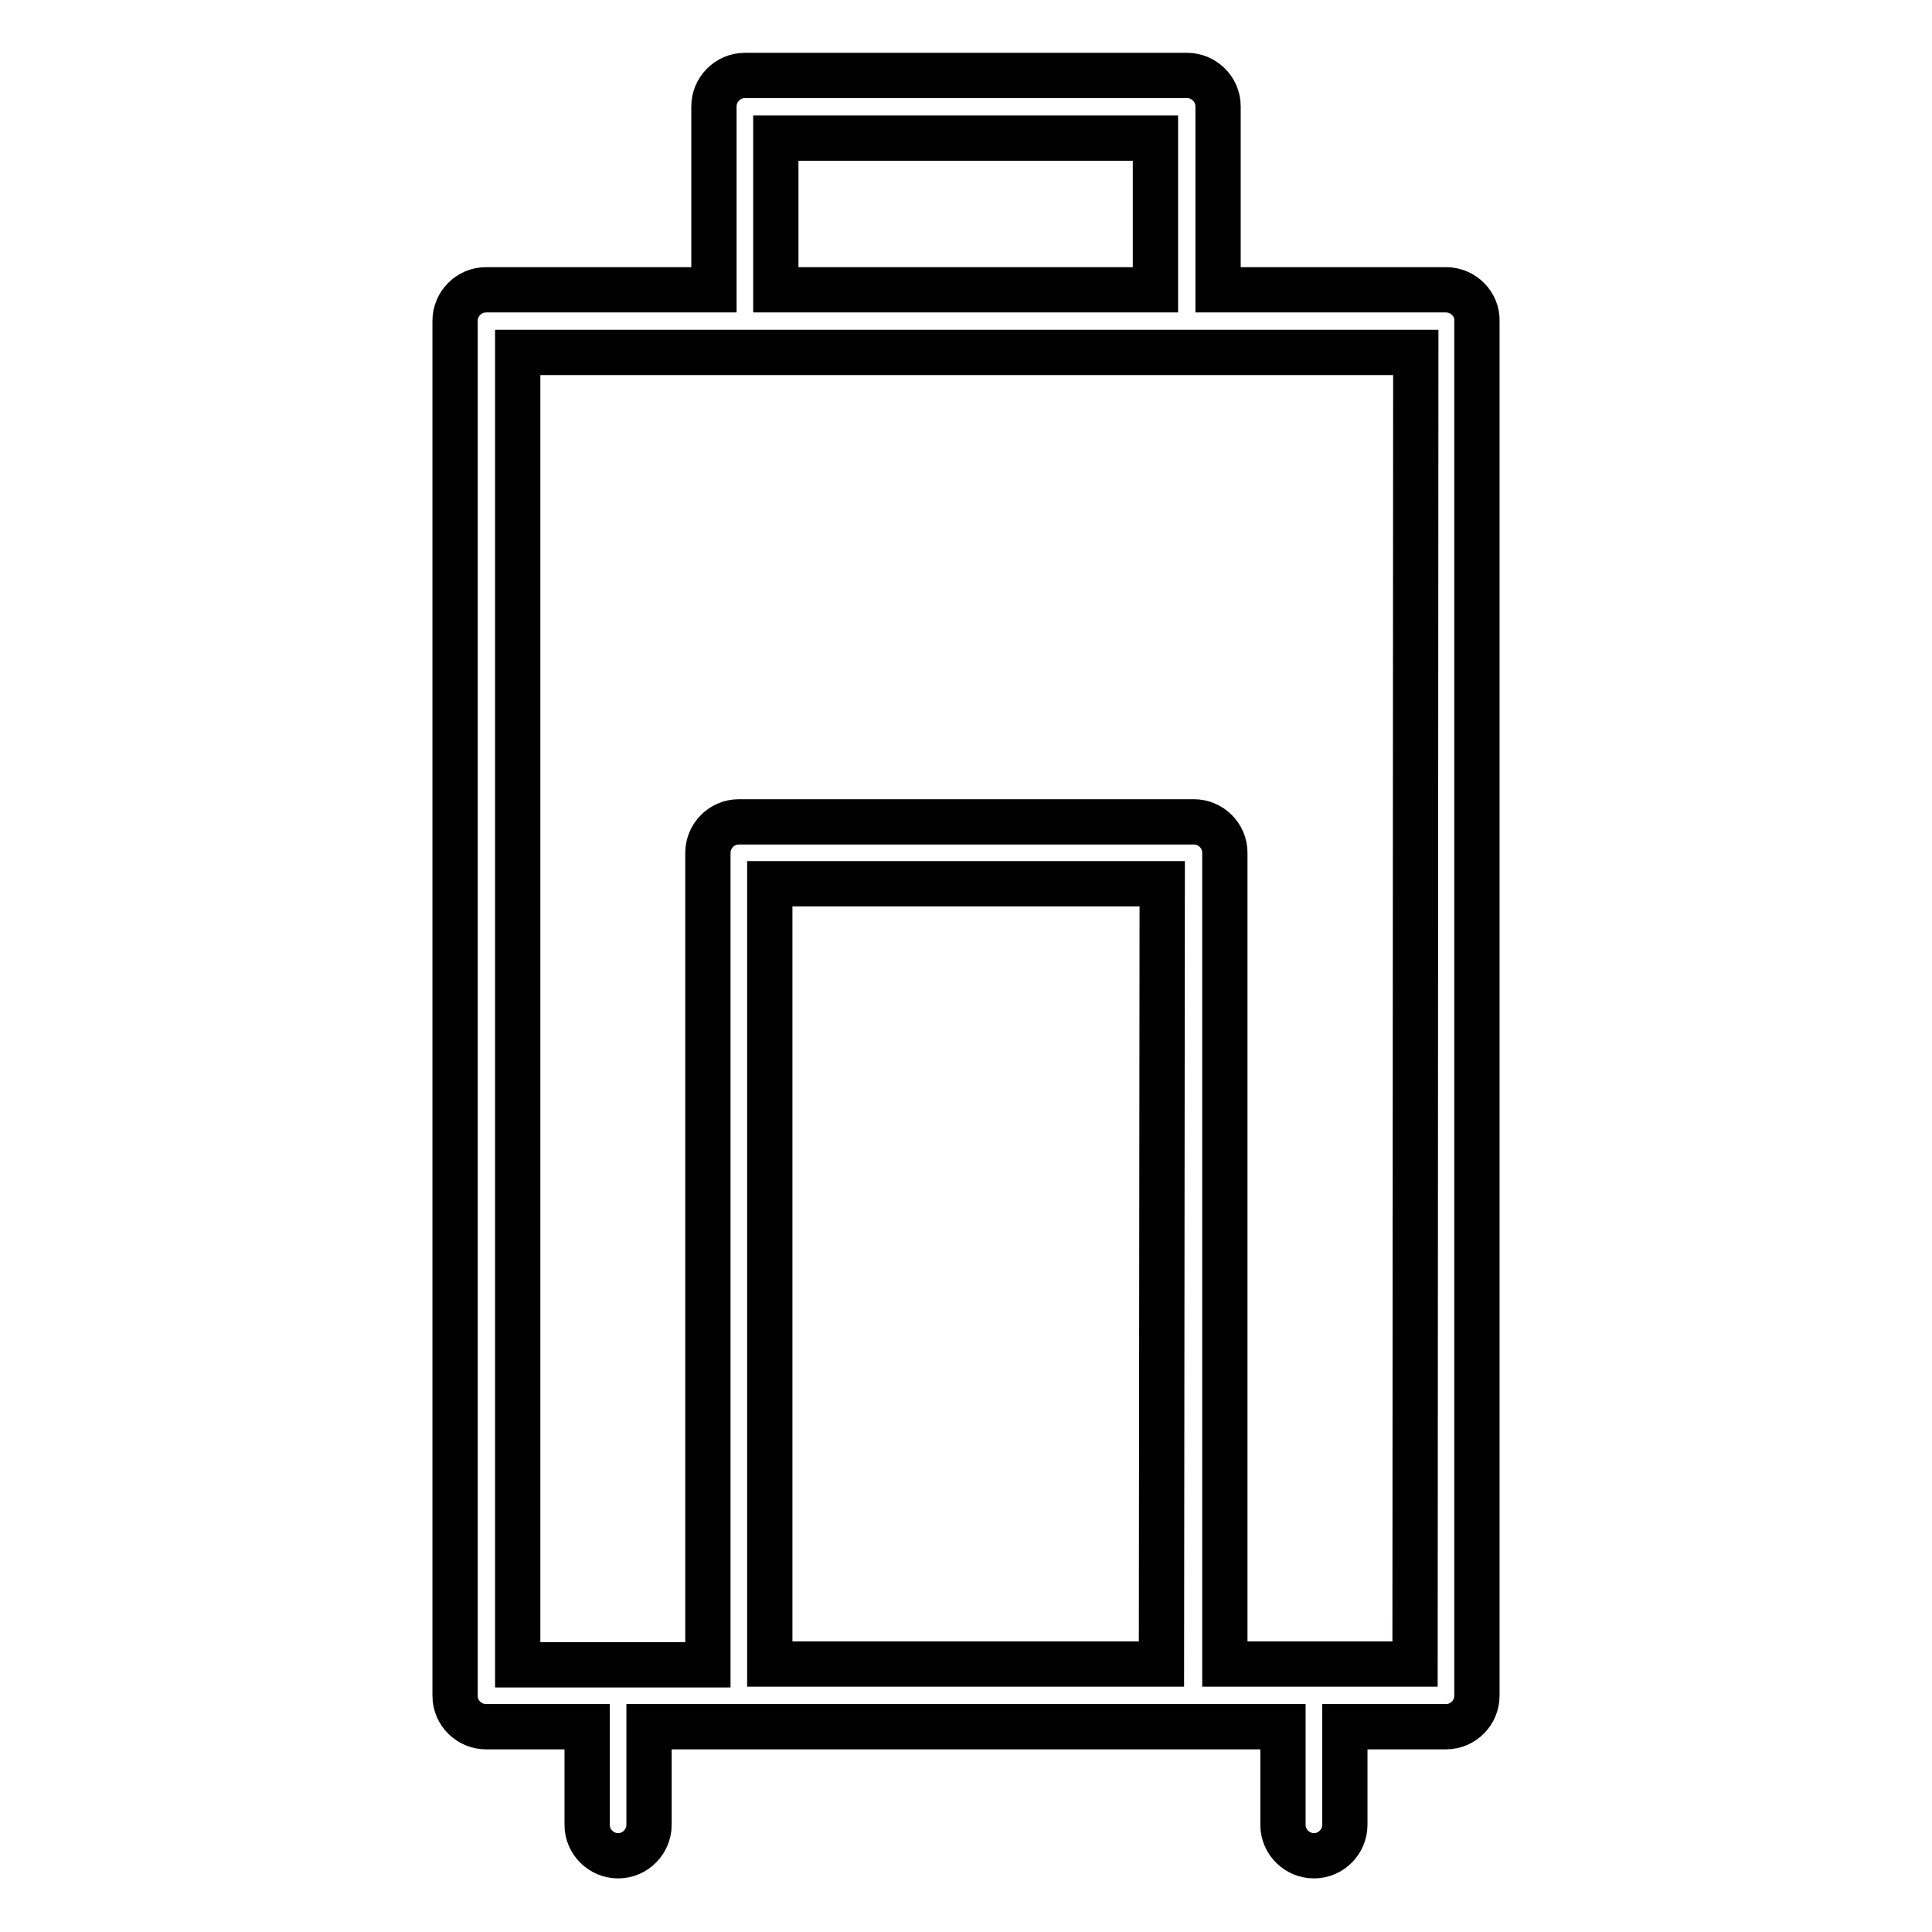 <?xml version="1.0" encoding="utf-8"?>
<!-- Svg Vector Icons : http://www.onlinewebfonts.com/icon -->
<!DOCTYPE svg PUBLIC "-//W3C//DTD SVG 1.1//EN" "http://www.w3.org/Graphics/SVG/1.1/DTD/svg11.dtd">
<svg version="1.1" xmlns="http://www.w3.org/2000/svg" xmlns:xlink="http://www.w3.org/1999/xlink" x="0px" y="0px" viewBox="0 0 256 256" enable-background="new 0 0 256 256" xml:space="preserve">
<g><g><g><path stroke-width="6" fill-opacity="0" stroke="#000000"  d="M191.6,38.4h-30.2V14.1c0-2.3-1.9-4.1-4.1-4.1H98.7c-2.3,0-4.1,1.9-4.1,4.1v24.3H64.4c-2.3,0-4.1,1.9-4.1,4.1v182.2c0,2.3,1.9,4.1,4.1,4.1h13.4v13c0,2.3,1.9,4.1,4.1,4.1c2.3,0,4.1-1.9,4.1-4.1v-13h11.9h60.2H170v13c0,2.3,1.9,4.1,4.1,4.1c2.3,0,4.1-1.9,4.1-4.1v-13h13.4c2.3,0,4.1-1.9,4.1-4.1V42.6C195.8,40.3,193.9,38.4,191.6,38.4z M102.8,18.3h50.3v20.1h-50.3V18.3z M153.9,220.5h-51.9V117.1H154L153.9,220.5L153.9,220.5z M187.5,220.5h-25.2V113c0-2.3-1.9-4.1-4.1-4.1H97.9c-2.3,0-4.1,1.9-4.1,4.1v107.6H68.6V46.7h30.2h88.8L187.5,220.5L187.5,220.5z"/></g><g></g><g></g><g></g><g></g><g></g><g></g><g></g><g></g><g></g><g></g><g></g><g></g><g></g><g></g><g></g></g></g>
</svg>